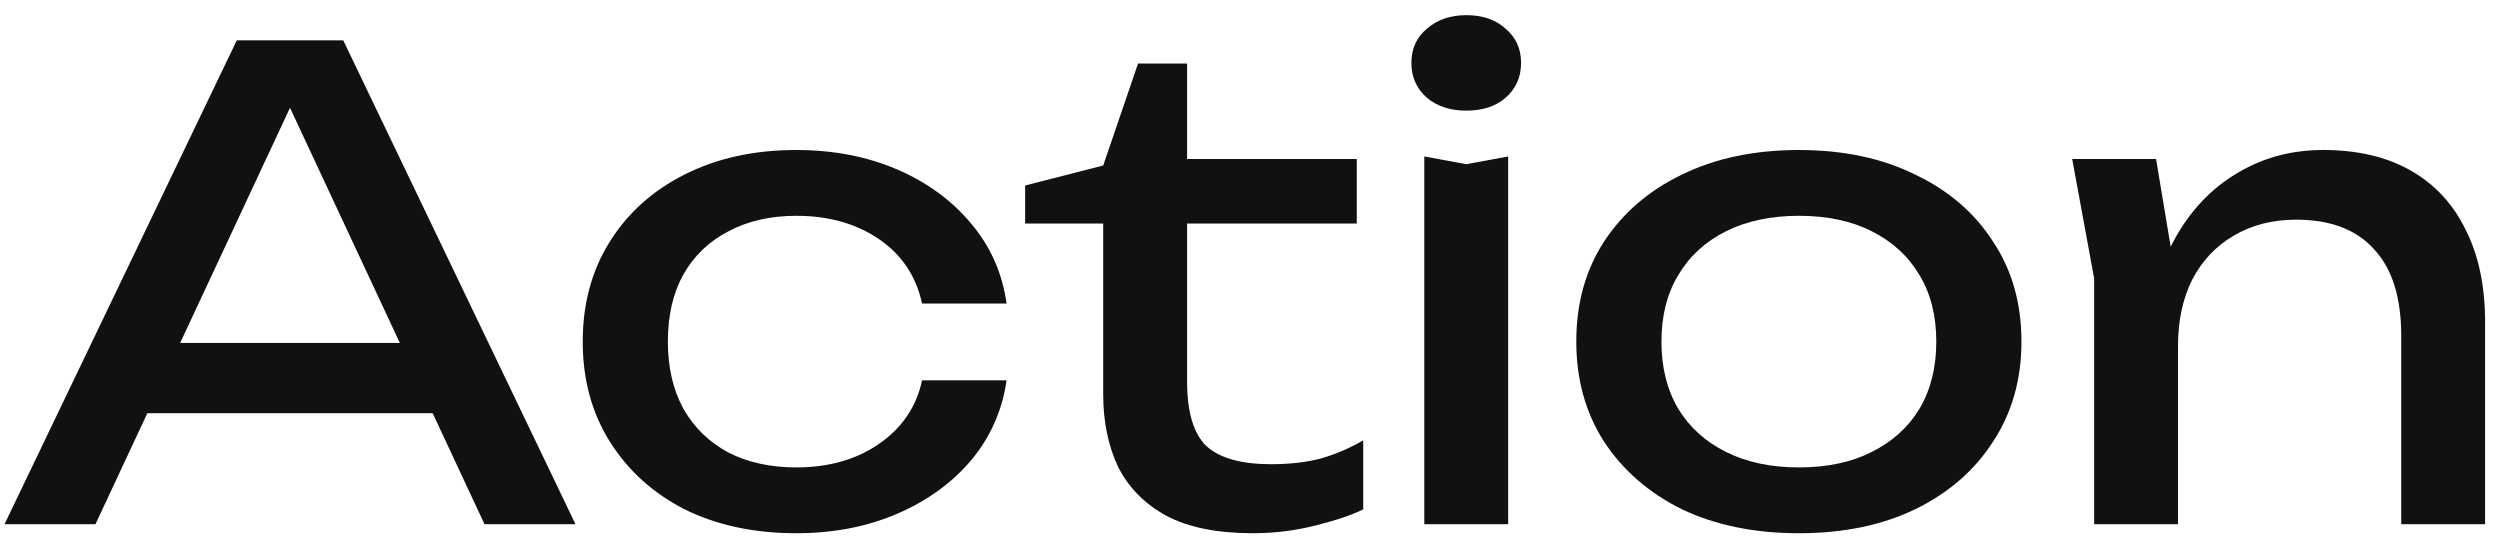 <svg width="124" height="27" viewBox="0 0 124 27" fill="none" xmlns="http://www.w3.org/2000/svg">
<path d="M102.781 7.888H106.941L108.029 14.416V26H103.869V13.808L102.781 7.888ZM115.229 7.44C116.936 7.44 118.387 7.781 119.581 8.464C120.776 9.147 121.683 10.128 122.301 11.408C122.941 12.667 123.261 14.192 123.261 15.984V26H119.101V16.656C119.101 14.757 118.653 13.328 117.757 12.368C116.883 11.387 115.592 10.896 113.885 10.896C112.712 10.896 111.677 11.163 110.781 11.696C109.907 12.208 109.224 12.933 108.733 13.872C108.264 14.811 108.029 15.909 108.029 17.168L106.557 16.368C106.749 14.491 107.24 12.891 108.029 11.568C108.819 10.245 109.832 9.232 111.069 8.528C112.307 7.803 113.693 7.44 115.229 7.44Z" fill="#111111"/>
<path d="M89.224 26.448C87.027 26.448 85.096 26.053 83.432 25.264C81.789 24.453 80.499 23.333 79.56 21.904C78.643 20.475 78.184 18.821 78.184 16.944C78.184 15.045 78.643 13.392 79.56 11.984C80.499 10.555 81.789 9.445 83.432 8.656C85.096 7.845 87.027 7.44 89.224 7.44C91.421 7.44 93.341 7.845 94.984 8.656C96.648 9.445 97.939 10.555 98.856 11.984C99.795 13.392 100.264 15.045 100.264 16.944C100.264 18.821 99.795 20.475 98.856 21.904C97.939 23.333 96.648 24.453 94.984 25.264C93.341 26.053 91.421 26.448 89.224 26.448ZM89.224 23.184C90.632 23.184 91.837 22.928 92.84 22.416C93.864 21.904 94.653 21.189 95.208 20.272C95.763 19.333 96.04 18.224 96.04 16.944C96.04 15.664 95.763 14.565 95.208 13.648C94.653 12.709 93.864 11.984 92.84 11.472C91.837 10.96 90.632 10.704 89.224 10.704C87.837 10.704 86.632 10.96 85.608 11.472C84.584 11.984 83.795 12.709 83.24 13.648C82.685 14.565 82.408 15.664 82.408 16.944C82.408 18.224 82.685 19.333 83.24 20.272C83.795 21.189 84.584 21.904 85.608 22.416C86.632 22.928 87.837 23.184 89.224 23.184Z" fill="#111111"/>
<path d="M70.645 7.76L72.725 8.144L74.805 7.76V26H70.645V7.76ZM72.725 5.488C71.936 5.488 71.285 5.275 70.773 4.848C70.261 4.4 70.005 3.824 70.005 3.12C70.005 2.416 70.261 1.851 70.773 1.424C71.285 0.976 71.936 0.752 72.725 0.752C73.536 0.752 74.187 0.976 74.677 1.424C75.189 1.851 75.445 2.416 75.445 3.12C75.445 3.824 75.189 4.4 74.677 4.848C74.187 5.275 73.536 5.488 72.725 5.488Z" fill="#111111"/>
<path d="M50.847 11.088V9.2L54.719 8.208L56.447 3.152H58.88V7.888H67.296V11.088H58.88V18.928C58.88 20.443 59.2 21.509 59.84 22.128C60.501 22.725 61.568 23.024 63.039 23.024C63.978 23.024 64.81 22.928 65.535 22.736C66.261 22.523 66.954 22.224 67.615 21.84V25.264C67.061 25.541 66.272 25.808 65.248 26.064C64.245 26.32 63.21 26.448 62.144 26.448C60.373 26.448 58.944 26.16 57.855 25.584C56.767 24.987 55.968 24.176 55.456 23.152C54.965 22.107 54.719 20.912 54.719 19.568V11.088H50.847Z" fill="#111111"/>
<path d="M49.927 18.864C49.713 20.357 49.127 21.68 48.167 22.832C47.207 23.963 45.98 24.848 44.487 25.488C42.993 26.128 41.329 26.448 39.495 26.448C37.404 26.448 35.559 26.053 33.959 25.264C32.38 24.453 31.143 23.333 30.247 21.904C29.351 20.475 28.903 18.821 28.903 16.944C28.903 15.067 29.351 13.413 30.247 11.984C31.143 10.555 32.38 9.445 33.959 8.656C35.559 7.845 37.404 7.44 39.495 7.44C41.329 7.44 42.993 7.76 44.487 8.4C45.98 9.04 47.207 9.936 48.167 11.088C49.127 12.219 49.713 13.541 49.927 15.056H45.735C45.436 13.691 44.721 12.624 43.591 11.856C42.46 11.088 41.095 10.704 39.495 10.704C38.215 10.704 37.095 10.96 36.135 11.472C35.175 11.963 34.428 12.677 33.895 13.616C33.383 14.533 33.127 15.643 33.127 16.944C33.127 18.224 33.383 19.333 33.895 20.272C34.428 21.211 35.175 21.936 36.135 22.448C37.095 22.939 38.215 23.184 39.495 23.184C41.116 23.184 42.492 22.789 43.623 22C44.753 21.211 45.457 20.165 45.735 18.864H49.927Z" fill="#111111"/>
<path d="M5.888 20.496V17.008H22.656V20.496H5.888ZM17.024 2L28.544 26H24.032L13.568 3.6H15.2L4.736 26H0.224L11.744 2H17.024Z" fill="#111111"/>
</svg>
